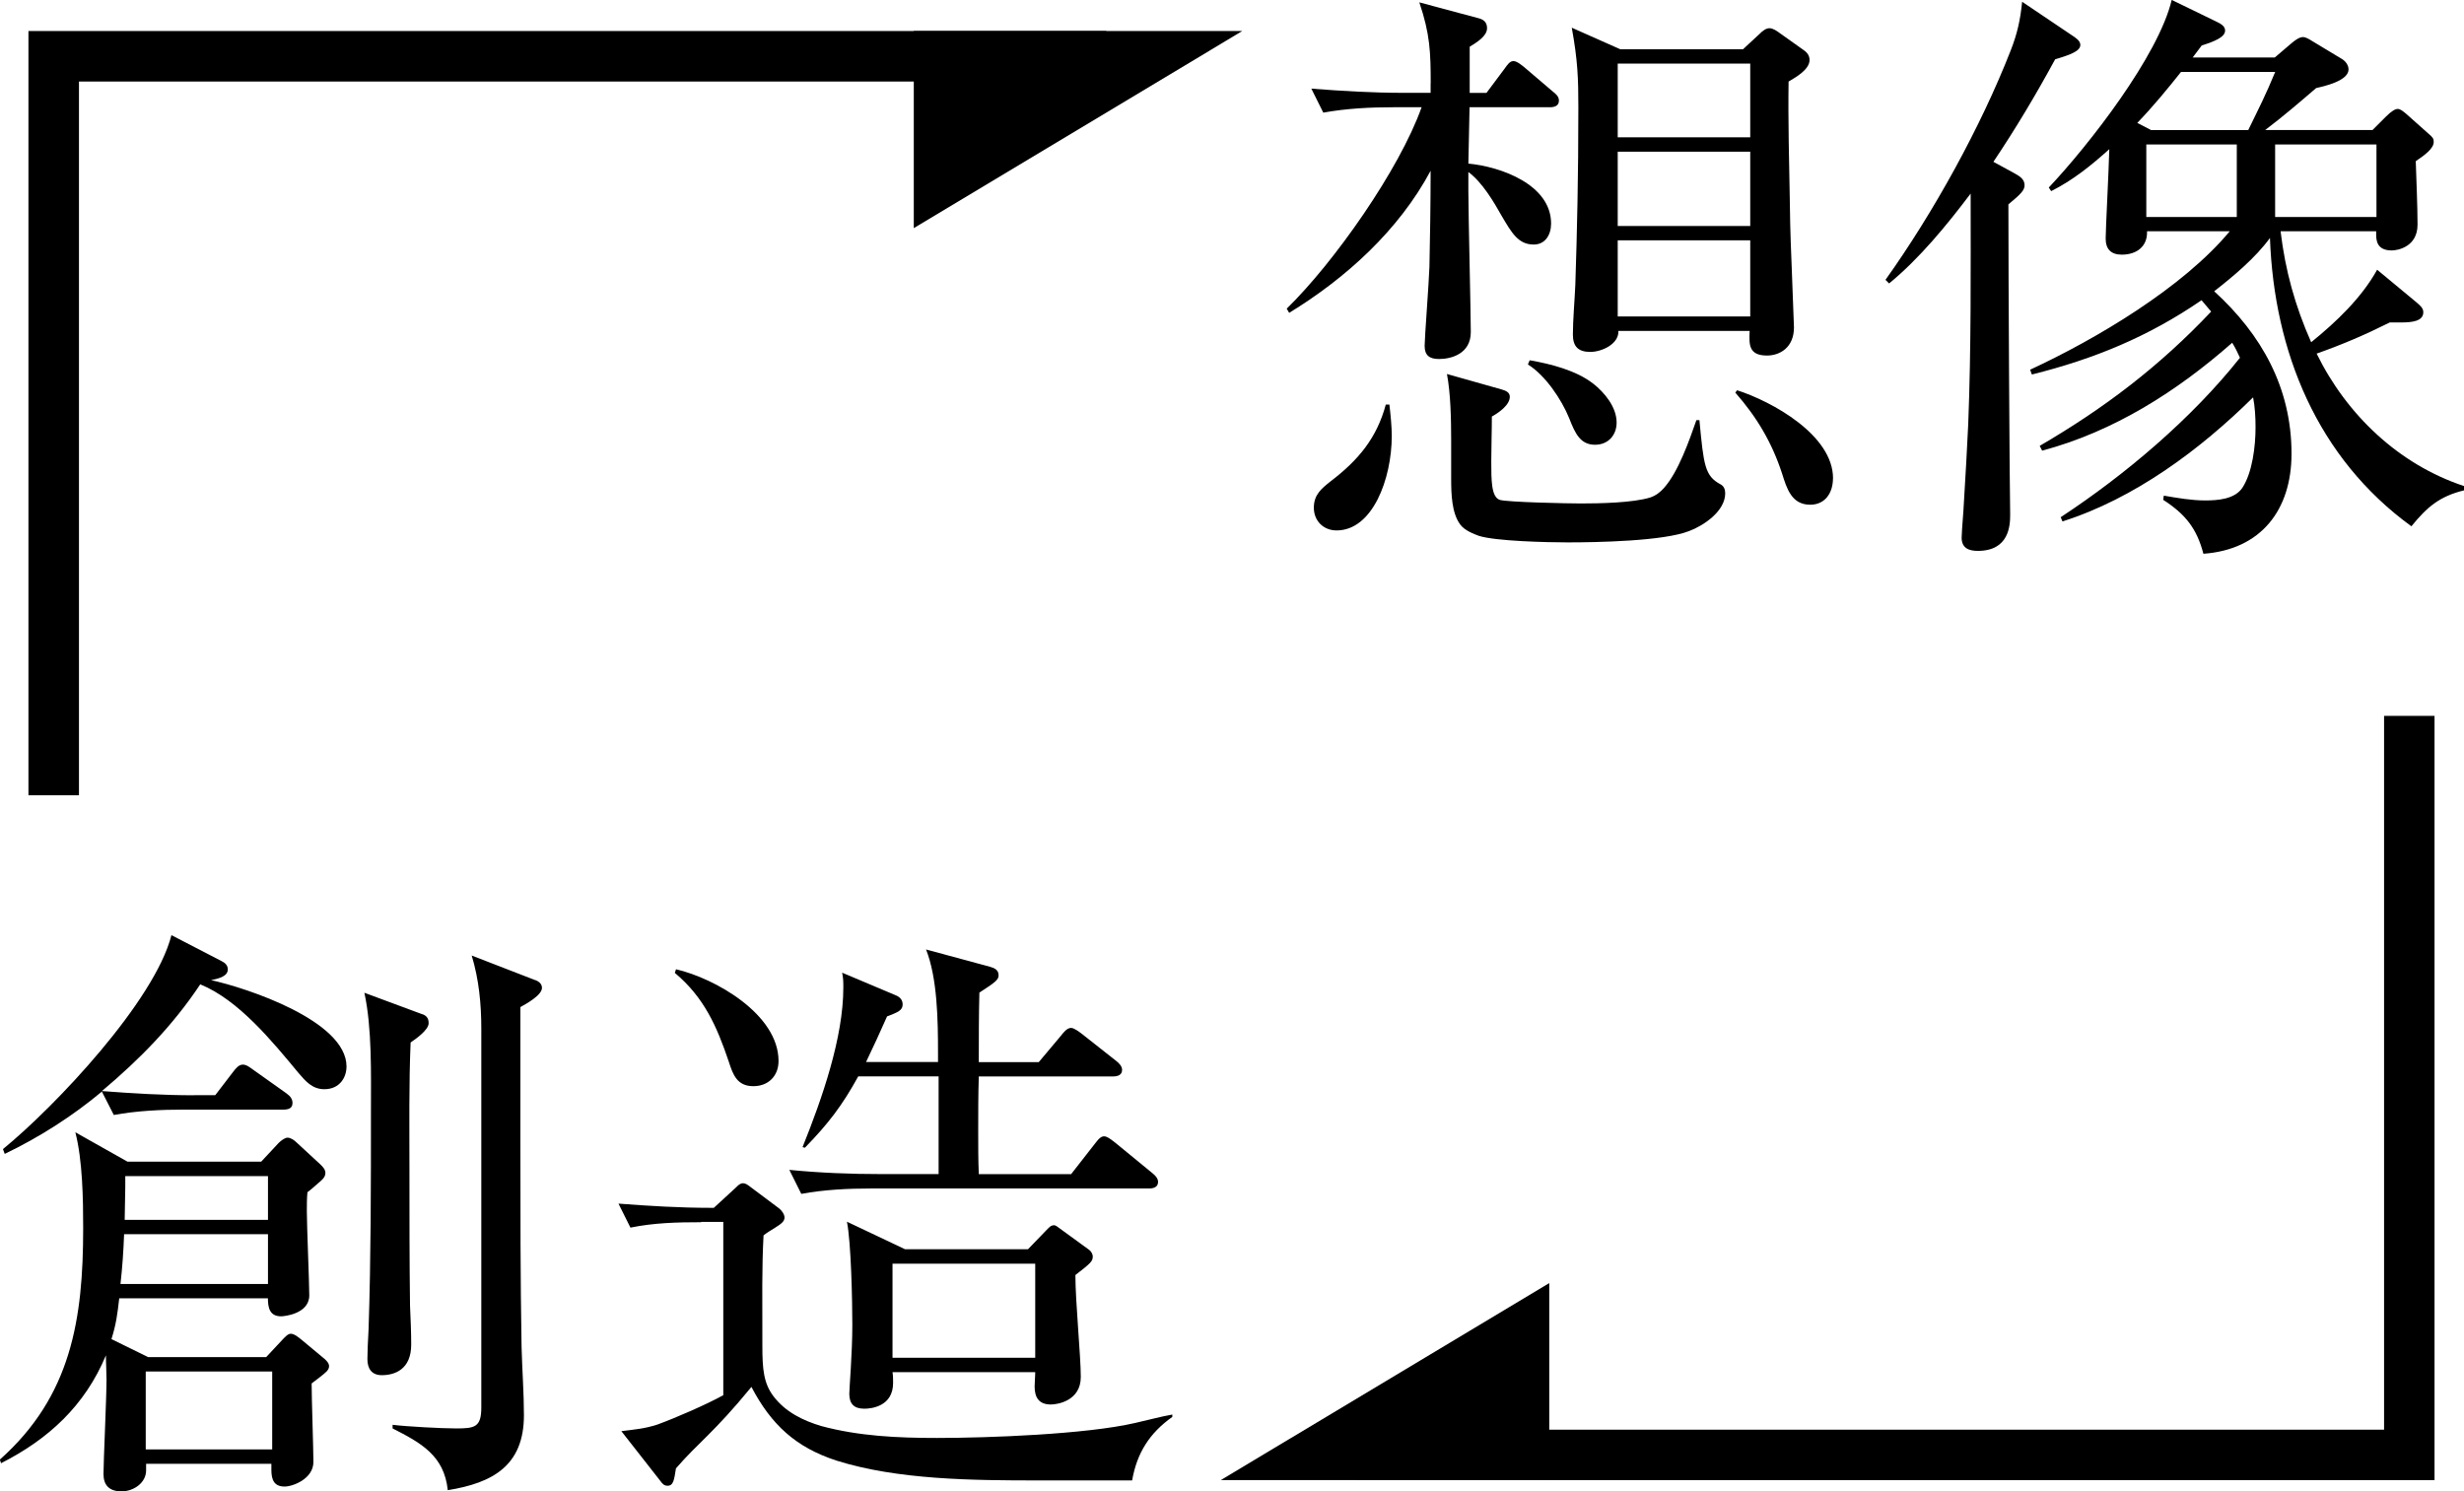 <?xml version="1.0" encoding="UTF-8"?>
<svg id="_レイヤー_2" data-name="レイヤー 2" xmlns="http://www.w3.org/2000/svg" viewBox="0 0 333.58 201.94">
  <g id="_文字" data-name="文字">
    <g>
      <g>
        <g>
          <path d="M193.69,11.28c0-4.14-.08-6.66-1.54-10.96l7.87,2.11c.73.16,1.3.49,1.3,1.38,0,1.06-1.3,1.87-2.35,2.52v6.25h2.27l2.43-3.25c.41-.57.73-1.06,1.22-1.06s1.14.57,1.54.89l3.81,3.25c.41.32.81.65.81,1.22,0,.73-.65.89-1.22.89h-10.88l-.16,7.63c4.38.41,11.2,2.84,11.2,8.12,0,1.54-.81,2.84-2.35,2.84-2.11,0-3-1.62-4.3-3.81-1.14-2.03-2.68-4.63-4.55-6.01v2.6c0,3.17.33,16.39.33,19.07,0,2.92-2.6,3.65-4.3,3.65-1.3,0-1.95-.49-1.95-1.79,0-1.06.57-8.36.65-10.71.08-3.41.16-8.77.16-12.99-4.3,8.04-11.44,14.53-19.15,19.24l-.33-.57c6.41-6.25,15.26-18.83,18.26-27.27h-3.73c-3.25,0-6.41.16-9.58.73l-1.62-3.25c4.14.32,8.28.57,12.5.57h3.65v-1.3ZM188.42,59c0,5.84-2.6,12.82-7.47,12.82-1.79,0-3.08-1.3-3.08-3.08s1.06-2.6,2.27-3.57c3.73-2.84,6.25-5.84,7.47-10.39h.49c.16,1.38.32,3,.32,4.22ZM203.35,52.75c.57.16,1.05.41,1.05.97,0,1.14-1.54,2.19-2.43,2.68,0,2.03-.08,4.06-.08,6.09,0,2.52,0,4.79,1.14,5.19.97.32,9.33.49,10.96.49,2.52,0,7.06-.08,9.42-.81.73-.24,1.38-.73,1.87-1.3,1.95-2.19,3.41-6.41,4.38-9.17h.41c.57,6.09.73,7.55,2.84,8.68.49.24.65.73.65,1.22,0,2.43-2.92,4.38-4.87,5.11-3.49,1.38-12.58,1.54-16.48,1.54-2.68,0-9.74-.16-12.01-.89-.65-.24-1.95-.73-2.52-1.54-1.14-1.54-1.22-4.06-1.22-6.25v-5.11c0-3-.08-6.41-.57-9.01l7.47,2.11ZM215.69,51.94c1.54,1.22,3.17,3.17,3.17,5.28,0,1.7-1.14,3-2.92,3-1.95,0-2.68-1.46-3.49-3.57-1.06-2.6-3.25-5.84-5.6-7.3l.24-.57c2.84.49,6.33,1.38,8.6,3.17ZM235.98,6.66l2.19-2.03c.41-.41.89-.81,1.38-.81s1.06.41,1.38.65l3.08,2.19c.49.32.97.73.97,1.46,0,1.3-1.87,2.35-2.84,2.92-.08,5.28.08,11.36.16,15.75,0,1.38.08,5.11.24,8.77.16,4.3.33,8.52.33,8.77,0,2.76-1.95,3.81-3.65,3.81-2.52,0-2.43-1.54-2.35-3.33h-17.77c.08,1.79-2.27,2.84-3.81,2.84-1.62,0-2.35-.73-2.35-2.35,0-1.95.24-4.63.33-6.74.24-7.3.41-14.61.41-24.02,0-3.9-.08-6.33-.89-10.79l6.57,2.92h16.64ZM219.01,18.59h17.94v-9.98h-17.94v9.98ZM219.01,30.6h17.94v-10.06h-17.94v10.06ZM219.01,42.85h17.94v-10.31h-17.94v10.31ZM248.15,64.77c0,1.95-1.05,3.57-3.08,3.57-2.52,0-3.17-2.19-3.81-4.22-1.38-4.22-3.41-7.63-6.33-10.96l.24-.32c4.79,1.54,12.99,6.09,12.99,11.93Z"/>
          <path d="M272.14,69.72c0,1.46-.16,4.87-4.38,4.87-1.14,0-2.19-.32-2.19-1.79,0-.32.08-1.62.24-3.65.24-3.9.57-9.66.65-11.69.41-10.39.33-20.86.33-31.25-3.25,4.3-6.9,8.77-11.04,12.17l-.49-.49c6.49-9.09,12.91-20.7,16.96-31.08.89-2.27,1.3-4.14,1.54-6.57l6.74,4.54c.49.32,1.14.73,1.14,1.3,0,.81-1.22,1.3-3.41,1.95-2.6,4.79-5.36,9.41-8.36,13.88l2.68,1.46c.73.41,1.54.81,1.54,1.7,0,.65-.41,1.14-2.19,2.6,0,10.23.16,37.98.24,42.04ZM308.75,31.33c.65,5.36,1.95,10.06,4.14,15.01,3.41-2.76,6.82-6.01,8.93-9.82l5.28,4.38c.57.49.97.81.97,1.38,0,1.22-1.54,1.38-3,1.38h-1.54c-3.41,1.7-6.25,2.92-9.9,4.22,4.06,8.28,11.12,15.01,19.97,17.94v.57c-3.33.81-5.03,2.27-7.14,4.87-12.74-9.25-18.59-23.62-19.15-39.04-1.95,2.68-4.95,5.19-7.55,7.22,6.41,5.84,10.47,13.07,10.47,21.99,0,7.63-4.14,12.99-11.93,13.55-.89-3.41-2.43-5.36-5.44-7.3l.08-.57c1.87.32,3.73.65,5.6.65,1.7,0,3.98-.16,5.03-1.7,1.38-2.11,1.79-5.68,1.79-8.2,0-1.38-.08-2.76-.33-4.06-7.14,7.06-16.07,13.72-25.81,16.8l-.24-.57c8.77-5.76,17.77-13.39,24.27-21.59-.32-.73-.65-1.38-1.05-2.03-7.47,6.57-15.99,12.01-25.73,14.61l-.33-.65c8.77-5.11,16.23-10.79,23.21-18.18-.41-.49-.89-1.06-1.3-1.54-7.22,4.95-14.53,7.95-22.97,10.06l-.24-.65c8.93-4.14,20.7-11.12,27.03-18.75h-11.2c.08,2.11-1.46,3.17-3.41,3.17-1.46,0-2.19-.73-2.19-2.19,0-1.3.41-8.93.49-12.09-2.43,2.19-4.95,4.22-7.87,5.68l-.32-.49c5.44-5.76,14.85-17.86,16.64-25.4l6.01,2.92c.49.24,1.22.57,1.22,1.22,0,.89-1.38,1.46-3.17,2.03-.41.57-.81,1.06-1.22,1.62h11.12l2.19-1.87c.57-.49,1.14-.89,1.62-.89.41,0,.89.32,1.3.57l3.9,2.35c.57.32.97.89.97,1.46,0,1.54-3.25,2.27-4.38,2.52-2.27,1.95-4.54,3.9-6.9,5.68h14.53l1.79-1.79c.81-.81,1.3-1.06,1.62-1.06s.65.24,1.22.73l2.92,2.6c.57.49.73.65.73,1.14,0,.89-1.22,1.79-2.43,2.6.08,2.68.24,6.01.24,8.6,0,3-2.68,3.49-3.49,3.49-2.03,0-2.11-1.38-2.11-2.19v-.41h-12.91ZM308.01,9.74h-12.74c-1.87,2.35-3.81,4.71-5.92,6.9l1.87.97h13.15c1.46-3,2.35-4.71,3.65-7.87ZM302.82,29.38v-9.82h-12.25v9.82h12.25ZM321.73,19.56h-13.72v9.82h13.72v-9.82Z"/>
        </g>
        <g>
          <path d="M15.1,181.32l4.95,2.43h15.99l2.27-2.43c.24-.24.65-.73,1.05-.73.49,0,1.06.49,1.46.81l2.92,2.43c.41.32.81.73.81,1.14,0,.57-.49.89-1.3,1.54-.33.24-.73.57-1.06.81,0,2.11.24,8.85.24,10.63,0,2.27-2.76,3.33-3.9,3.33-1.46,0-1.79-.97-1.79-2.27v-.81h-16.96v.89c0,1.7-1.7,2.84-3.33,2.84s-2.44-.81-2.44-2.35c0-1.7.41-10.23.41-12.82,0-1.06-.08-2.11-.08-3.25-2.84,6.82-7.79,11.36-14.2,14.61l-.16-.49c9.66-8.6,11.28-18.99,11.28-31.33,0-3.98-.08-9.17-1.06-12.99l7.06,3.98h18.1l2.35-2.52c.24-.24.81-.73,1.22-.73s.89.32,1.22.65l3.25,3c.32.32.65.65.65,1.14,0,.57-.49.97-.89,1.3-.57.49-.89.81-1.54,1.3-.08.89-.08,1.62-.08,2.6,0,1.95.33,9.74.33,11.36,0,2.52-3.41,2.84-3.81,2.84-1.54,0-1.79-1.14-1.79-2.44h-20.13c-.24,2.11-.41,3.49-1.05,5.52ZM26.3,148.29h2.84l2.43-3.17c.32-.41.73-.97,1.3-.97.49,0,.89.32,1.46.73l4.46,3.17c.57.41.81.81.81,1.3,0,.73-.57.89-1.22.89h-13.39c-3.17,0-6.49.16-9.58.73l-1.62-3.17c-3.98,3.33-8.44,6.17-13.15,8.44l-.24-.65c7.14-5.84,20.53-20.05,22.81-28.97l6.74,3.49c.49.24.89.57.89,1.14,0,.89-1.05,1.22-2.27,1.46,4.87,1.06,18.34,5.52,18.34,11.69,0,1.54-.97,3.08-3,3.08-1.62,0-2.52-1.06-3.49-2.19-3.57-4.3-8.12-9.9-13.31-12.01-3.73,5.6-8.2,10.15-13.31,14.45,4.14.32,8.36.57,12.5.57ZM36.28,173.85v-6.74h-19.48c-.08,2.27-.24,4.54-.49,6.74h19.97ZM36.28,165.17v-5.92h-19.32v1.46c0,1.46-.08,3-.08,4.46h19.4ZM36.85,196.25v-10.55h-17.12v10.55h17.12ZM57.22,137.33c.57.24.81.57.81,1.22,0,.89-1.71,2.11-2.44,2.6-.24,5.68-.16,11.36-.16,16.96,0,6.25,0,12.42.08,18.67.08,1.7.16,3.65.16,5.28,0,3.33-2.19,4.14-3.98,4.14-1.38,0-1.95-.89-1.95-2.19,0-.81.08-2.76.16-4.06.32-9.58.32-19.72.32-29.54,0-4.95.16-11.2-.89-15.99l7.87,2.92ZM72.48,132.7c.57.24.89.57.89,1.06,0,.97-2.03,2.11-2.92,2.6v18.42c0,9.17,0,18.42.16,27.59.08,3.08.32,6.25.32,9.25,0,6.82-4.22,9.17-10.31,10.15-.49-4.71-3.65-6.41-7.47-8.36v-.49c1.95.24,6.66.49,8.6.49,2.52,0,3.41-.16,3.41-2.84v-51.29c0-3.33-.32-6.66-1.3-9.9l8.6,3.33Z"/>
          <path d="M94.93,165.49c-3.25,0-6.41.08-9.58.73l-1.62-3.25c4.14.32,8.36.57,12.5.57h.41l3-2.76c.32-.32.57-.57.97-.57.32,0,.65.24.97.49l3.9,2.92c.33.24.73.81.73,1.22,0,.49-.32.81-1.38,1.46-.41.24-1.06.65-1.46.97-.24,4.46-.16,8.36-.16,14.93,0,3.17.16,5.11,1.54,6.9,1.62,2.11,3.98,3.25,6.41,3.98,5.11,1.38,10.39,1.62,15.66,1.62,6.98,0,20.21-.49,26.86-2.03,1.46-.32,3.57-.89,5.03-1.14v.32c-3.08,2.19-4.79,4.87-5.44,8.6h-12.74c-8.85,0-18.99-.08-27.27-2.68-5.52-1.79-8.85-4.87-11.53-9.98-2.6,3.17-4.38,5.03-5.92,6.57-1.46,1.46-2.76,2.68-4.3,4.46-.24,1.54-.33,2.35-1.14,2.35-.49,0-.73-.32-.97-.65l-5.28-6.74c1.87-.24,3.08-.32,4.87-.89,2.44-.89,6.74-2.76,8.93-3.98v-23.46h-3ZM105.4,143.66c0,2.03-1.38,3.41-3.41,3.41-2.19,0-2.76-1.54-3.33-3.33-1.62-4.79-3.33-8.68-7.3-12.01l.16-.49c5.28,1.22,13.88,6.09,13.88,12.42ZM126.99,143.82v-1.22c0-4.46-.08-10.15-1.62-14.04l8.68,2.35c.57.16,1.14.41,1.14,1.14,0,.57-.32.89-2.6,2.35-.08,3.17-.08,6.25-.08,9.41h8.12l3-3.57c.32-.41.81-1.06,1.38-1.06.41,0,1.14.57,1.46.81l4.63,3.65c.41.32.81.73.81,1.22,0,.73-.65.89-1.22.89h-18.18c-.08,2.52-.08,4.95-.08,7.47,0,1.95,0,3.81.08,5.76h12.5l3.17-4.06c.65-.89.97-1.06,1.3-1.06s.73.24,1.54.89l4.95,4.06c.41.32.81.73.81,1.22,0,.73-.65.89-1.22.89h-37.58c-3.17,0-6.41.16-9.5.73l-1.62-3.25c4.14.41,8.28.57,12.42.57h7.79v-13.23h-10.88c-2.19,3.98-4.06,6.41-7.22,9.66l-.32-.08c2.68-6.66,5.52-14.85,5.52-21.59,0-.81,0-1.22-.16-2.03l7.3,3.08c.57.24.89.65.89,1.22,0,.81-.65,1.06-2.11,1.62-.89,2.03-1.87,4.14-2.84,6.17h9.74ZM139.17,169.15l2.43-2.52c.49-.49.65-.73,1.14-.73.16,0,.49.24.81.49l3.9,2.84c.24.16.49.57.49.89,0,.65-.24.89-2.35,2.52,0,3.65.73,10.96.73,13.8,0,3.25-3.17,3.73-4.06,3.73-1.62,0-2.19-.97-2.19-2.43,0-.65.08-1.3.08-1.95h-19.32c.08.49.08.97.08,1.46,0,3.17-2.92,3.49-3.9,3.49-1.38,0-2.03-.65-2.03-2.03,0-.73.41-5.44.41-9.33,0-3.17-.16-11.12-.73-13.96l7.87,3.73h16.64ZM120.83,183.84h19.32v-12.74h-19.32v12.74Z"/>
        </g>
        <g>
          <polygon points="329.59 200.41 183.68 200.41 183.68 193.58 322.76 193.58 322.76 96.93 329.59 96.93 329.59 200.41"/>
          <polygon points="209.74 173.73 165.27 200.41 209.74 200.41 209.74 173.73"/>
        </g>
      </g>
      <g>
        <polygon points="3.85 4.2 149.77 4.2 149.77 11.04 10.69 11.04 10.69 107.68 3.85 107.68 3.85 4.2"/>
        <polygon points="123.71 30.89 168.18 4.2 123.71 4.2 123.71 30.89"/>
      </g>
    </g>
  </g>
</svg>